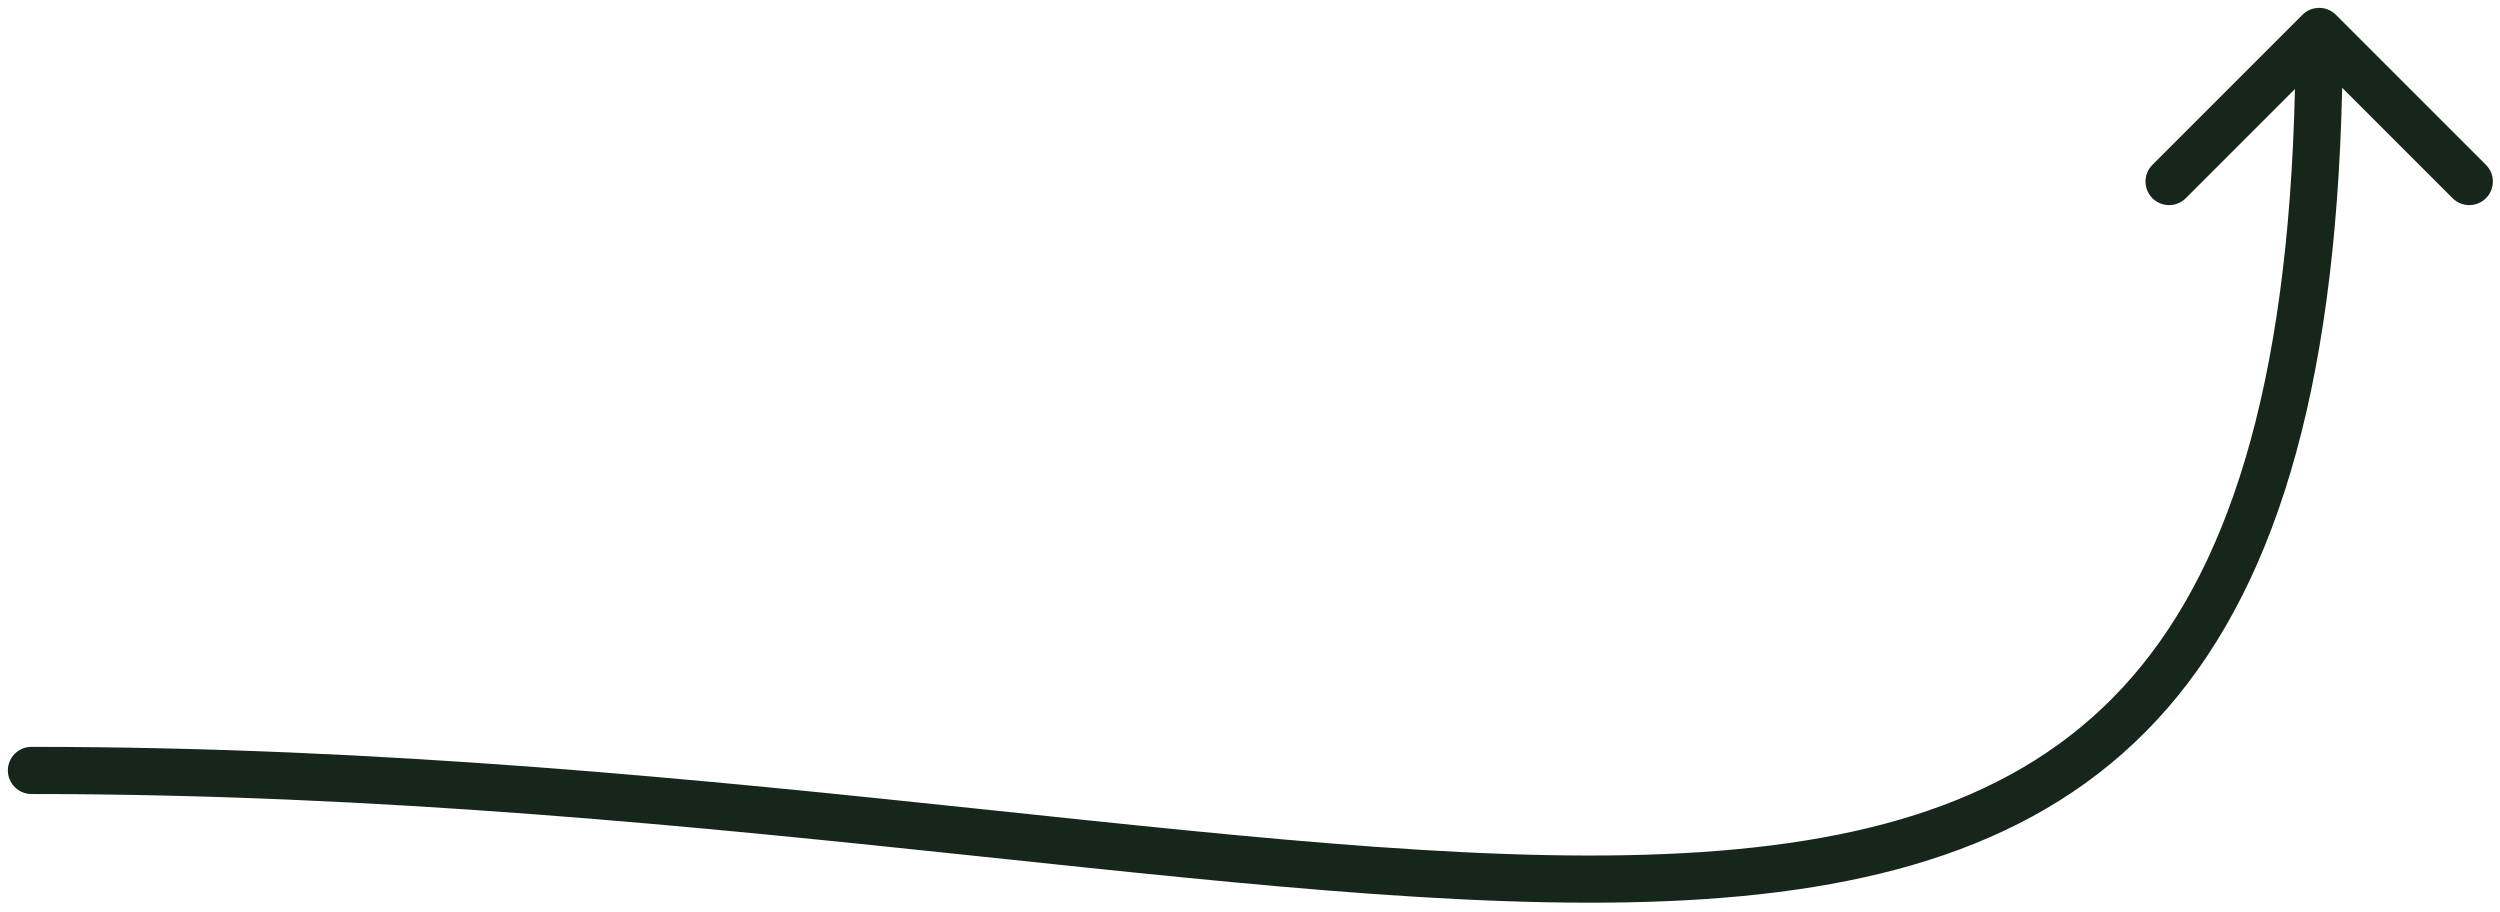 <?xml version="1.0" encoding="UTF-8"?> <svg xmlns="http://www.w3.org/2000/svg" width="159" height="58" viewBox="0 0 159 58" fill="none"><path d="M2 47.5C1.172 47.5 0.5 48.172 0.5 49C0.5 49.828 1.172 50.5 2 50.5V49V47.5ZM148.561 0.939C147.975 0.354 147.025 0.354 146.439 0.939L136.893 10.485C136.308 11.071 136.308 12.021 136.893 12.607C137.479 13.192 138.429 13.192 139.015 12.607L147.5 4.121L155.985 12.607C156.571 13.192 157.521 13.192 158.107 12.607C158.692 12.021 158.692 11.071 158.107 10.485L148.561 0.939ZM2 49V50.5C24.287 50.5 44.497 52.585 62.335 54.468C80.12 56.346 95.66 58.038 108.413 57.184C121.2 56.327 131.491 52.894 138.516 44.251C145.491 35.668 149 22.241 149 2H147.5H146C146 22.009 142.509 34.582 136.188 42.359C129.915 50.075 120.613 53.36 108.212 54.191C95.777 55.024 80.536 53.373 62.65 51.485C44.816 49.602 24.463 47.5 2 47.5V49Z" fill="#17261A"></path></svg> 